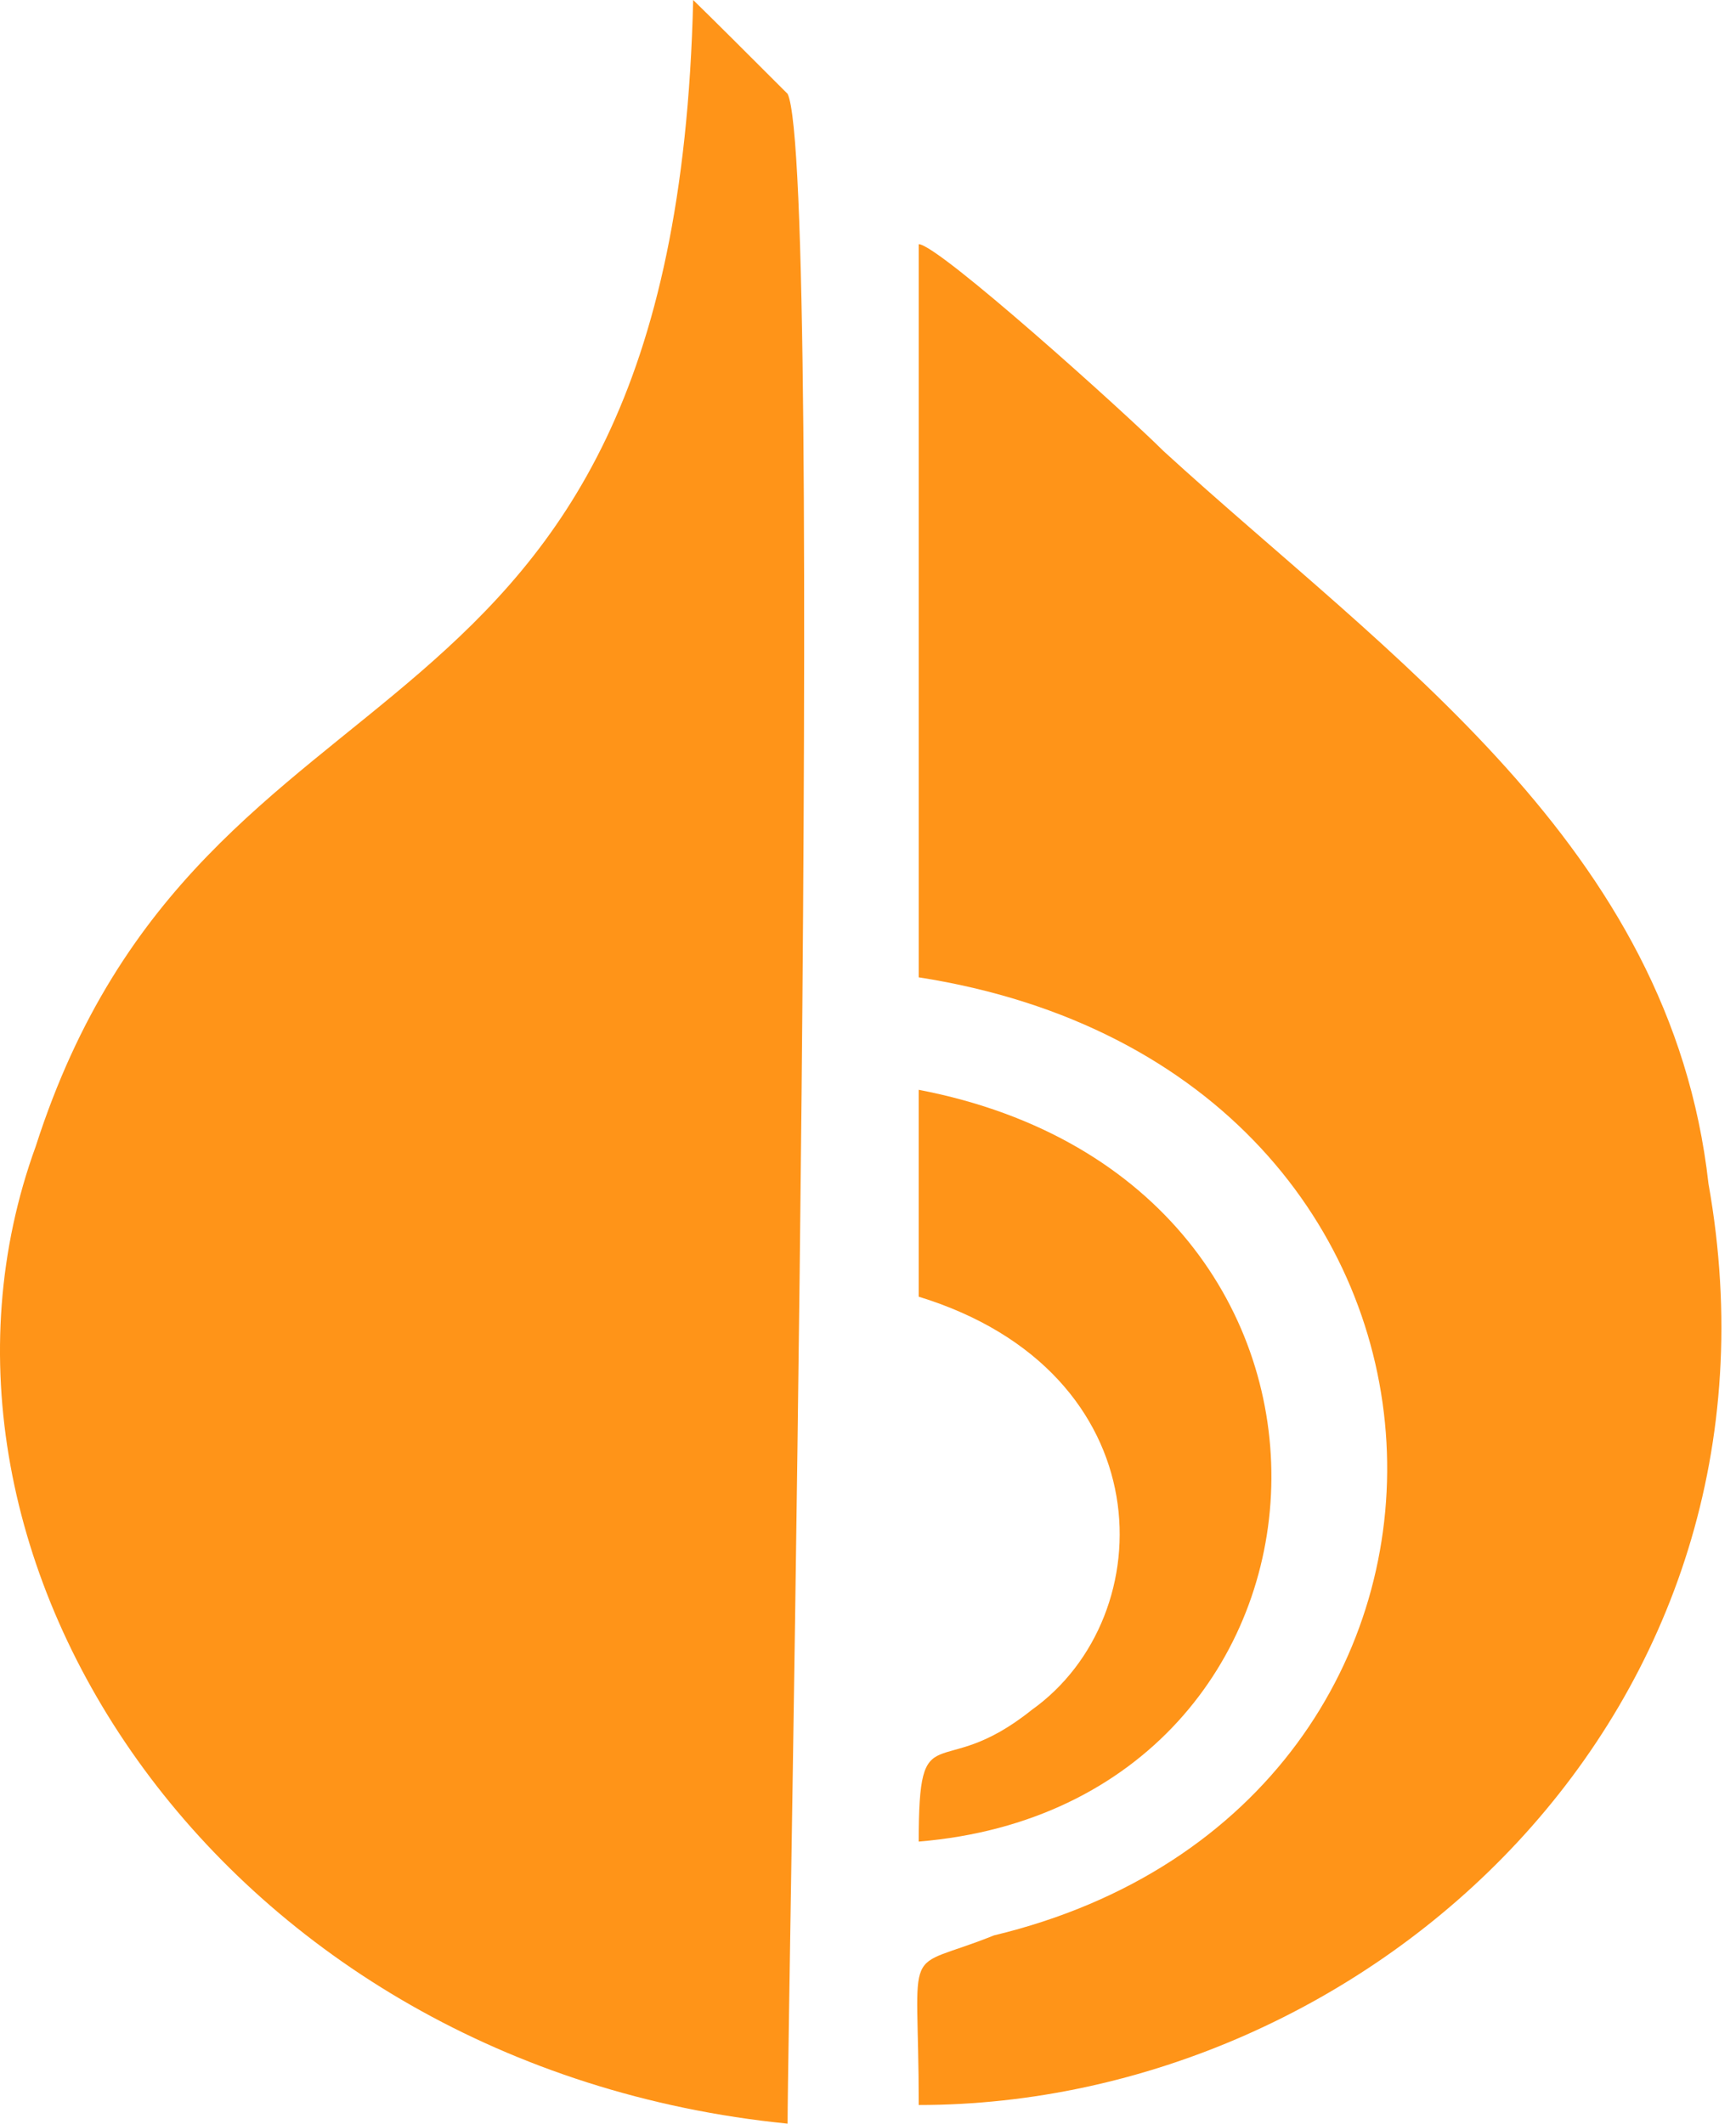 <svg width="94" height="115" viewBox="0 0 94 115" fill="none" xmlns="http://www.w3.org/2000/svg">
<path d="M42.646 115C42.646 108.877 44.666 9.152 42.646 5.081C40.594 3.029 38.575 1.01 37.533 0C36.523 42.73 11.087 33.578 1.935 62.076C-6.207 84.451 12.097 111.939 42.646 115Z" fill="#FF9418"/>
<path d="M49.747 52.924C82.315 58.005 83.358 97.706 53.818 104.806C48.737 106.858 49.747 104.806 49.747 113.99C74.173 113.99 97.59 92.593 92.509 64.095C90.458 45.791 75.215 35.597 63.002 24.427C60.95 22.375 50.789 13.223 49.747 13.223V52.924Z" fill="#FF9418"/>
<path d="M49.746 70.218C63.002 74.289 63.002 87.512 55.869 92.593C50.788 96.664 49.746 92.593 49.746 99.725C74.173 97.706 76.224 64.095 49.746 59.015V70.218Z" fill="#FF9418"/>
</svg>
